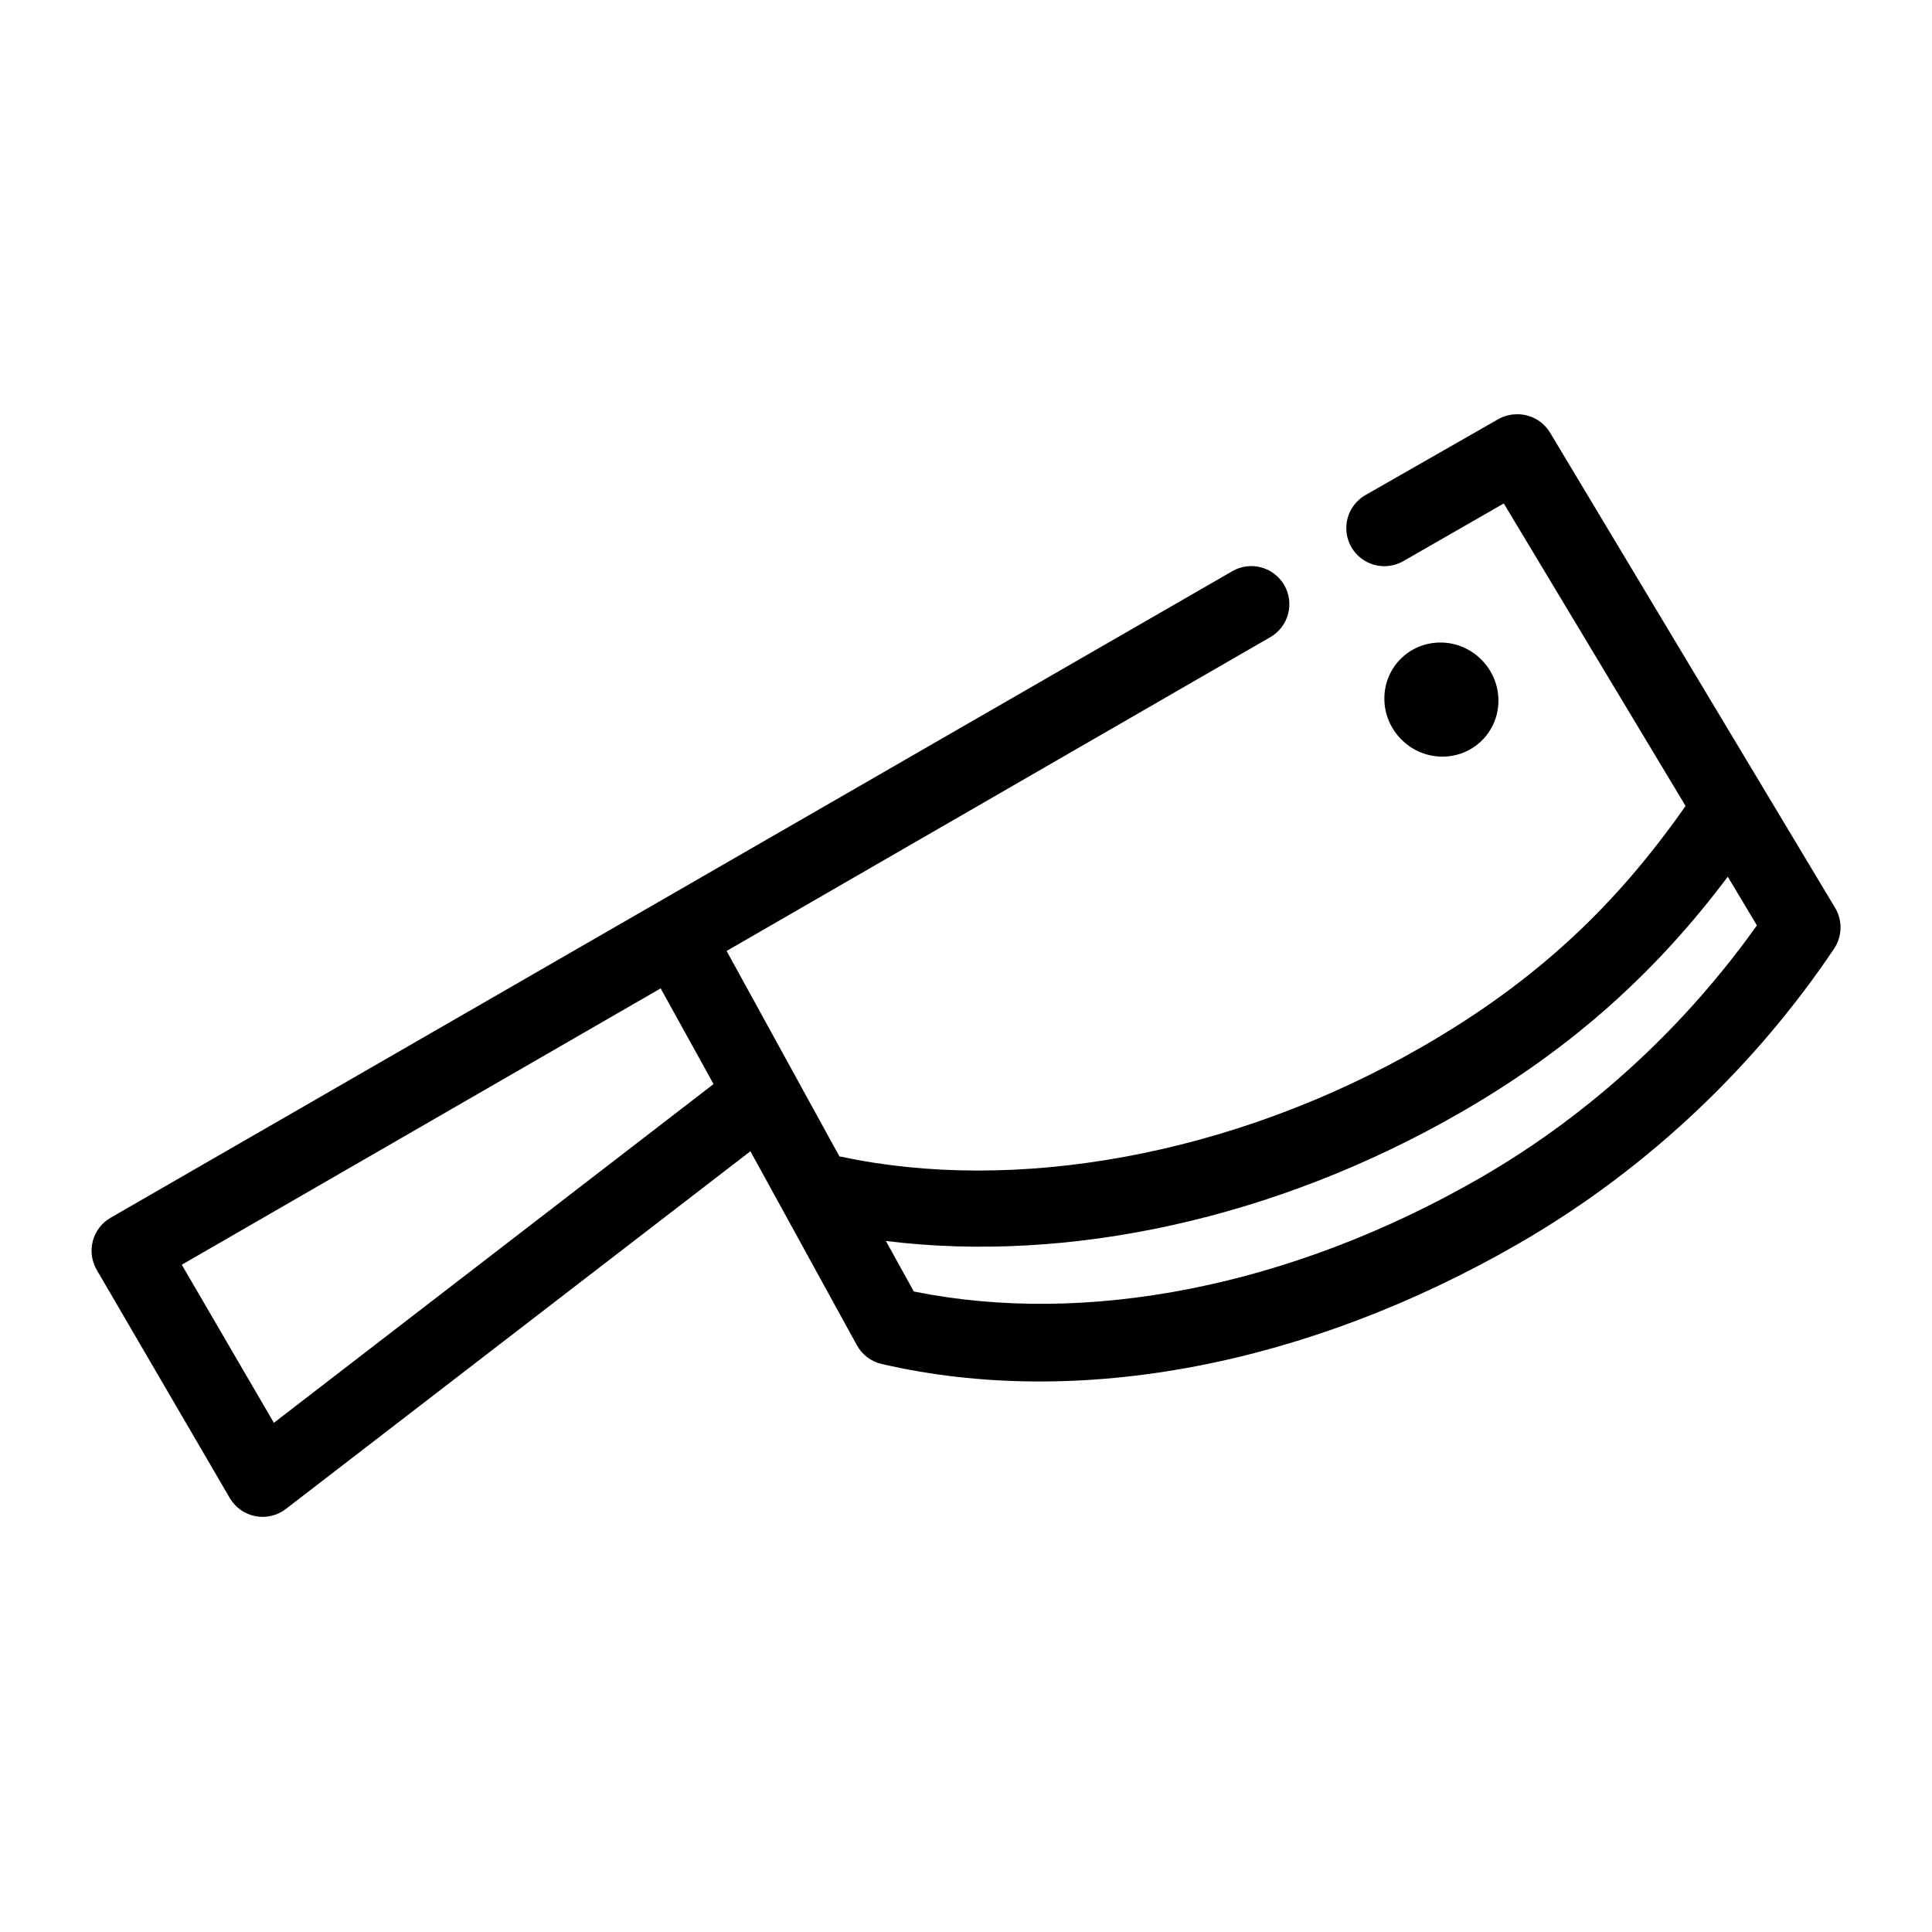 <?xml version="1.0" encoding="UTF-8"?>
<!-- Uploaded to: SVG Repo, www.svgrepo.com, Generator: SVG Repo Mixer Tools -->
<svg fill="#000000" width="800px" height="800px" version="1.1" viewBox="144 144 512 512" xmlns="http://www.w3.org/2000/svg">
 <path d="m545.51 253.8c-1.547 0.074-3.055 0.504-4.41 1.258l-35.27 20.16c-2.32 1.336-4.012 3.539-4.707 6.121-0.691 2.586-0.332 5.34 1.004 7.66s3.539 4.012 6.125 4.707c2.582 0.691 5.336 0.332 7.656-1.008l26.609-15.277 48.18 80.164c-17.934 25.633-38.773 45.945-69.754 63.785-50.645 29.164-108.37 38.984-154.15 29.137h0.004c-0.105-0.004-0.211-0.004-0.316 0l-29.918-54.492 144.07-83.156h0.004c2.32-1.336 4.016-3.539 4.711-6.125 0.695-2.586 0.336-5.344-1-7.664-1.34-2.316-3.543-4.012-6.129-4.703-2.586-0.695-5.344-0.332-7.66 1.012l-297.27 171.35c-2.328 1.348-4.019 3.57-4.699 6.176-0.68 2.602-0.293 5.367 1.078 7.684l35.27 60.477c1.473 2.477 3.934 4.203 6.762 4.742 2.828 0.543 5.754-0.152 8.039-1.906l123.13-94.809 28.184 51.344v-0.004c1.379 2.555 3.785 4.391 6.613 5.039 52.449 12.121 113.21 0.105 168.63-31.812 35.418-20.398 63.734-48.391 83.766-78.273 2.152-3.215 2.273-7.375 0.316-10.711l-75.578-125.99c-1.938-3.238-5.523-5.121-9.289-4.883zm-19.684 60.477c-8.348-0.051-15.012 6.613-14.957 14.961 0.055 8.352 6.926 15.227 15.273 15.277s15.012-6.613 14.957-14.961c-0.055-8.352-6.926-15.227-15.273-15.277zm76.051 62.051 7.715 12.914c-18.125 25.484-42.852 49.359-73.375 66.934-50.316 28.977-104.62 39.297-150.05 30.082l-7.398-13.387c48.199 5.981 103.17-5.754 152.26-34.02 30.438-17.527 52.527-38.113 70.855-62.523zm-282.79 29.609 14.012 25.355-116.52 89.77-24.406-41.895 126.91-73.234z"/>
</svg>